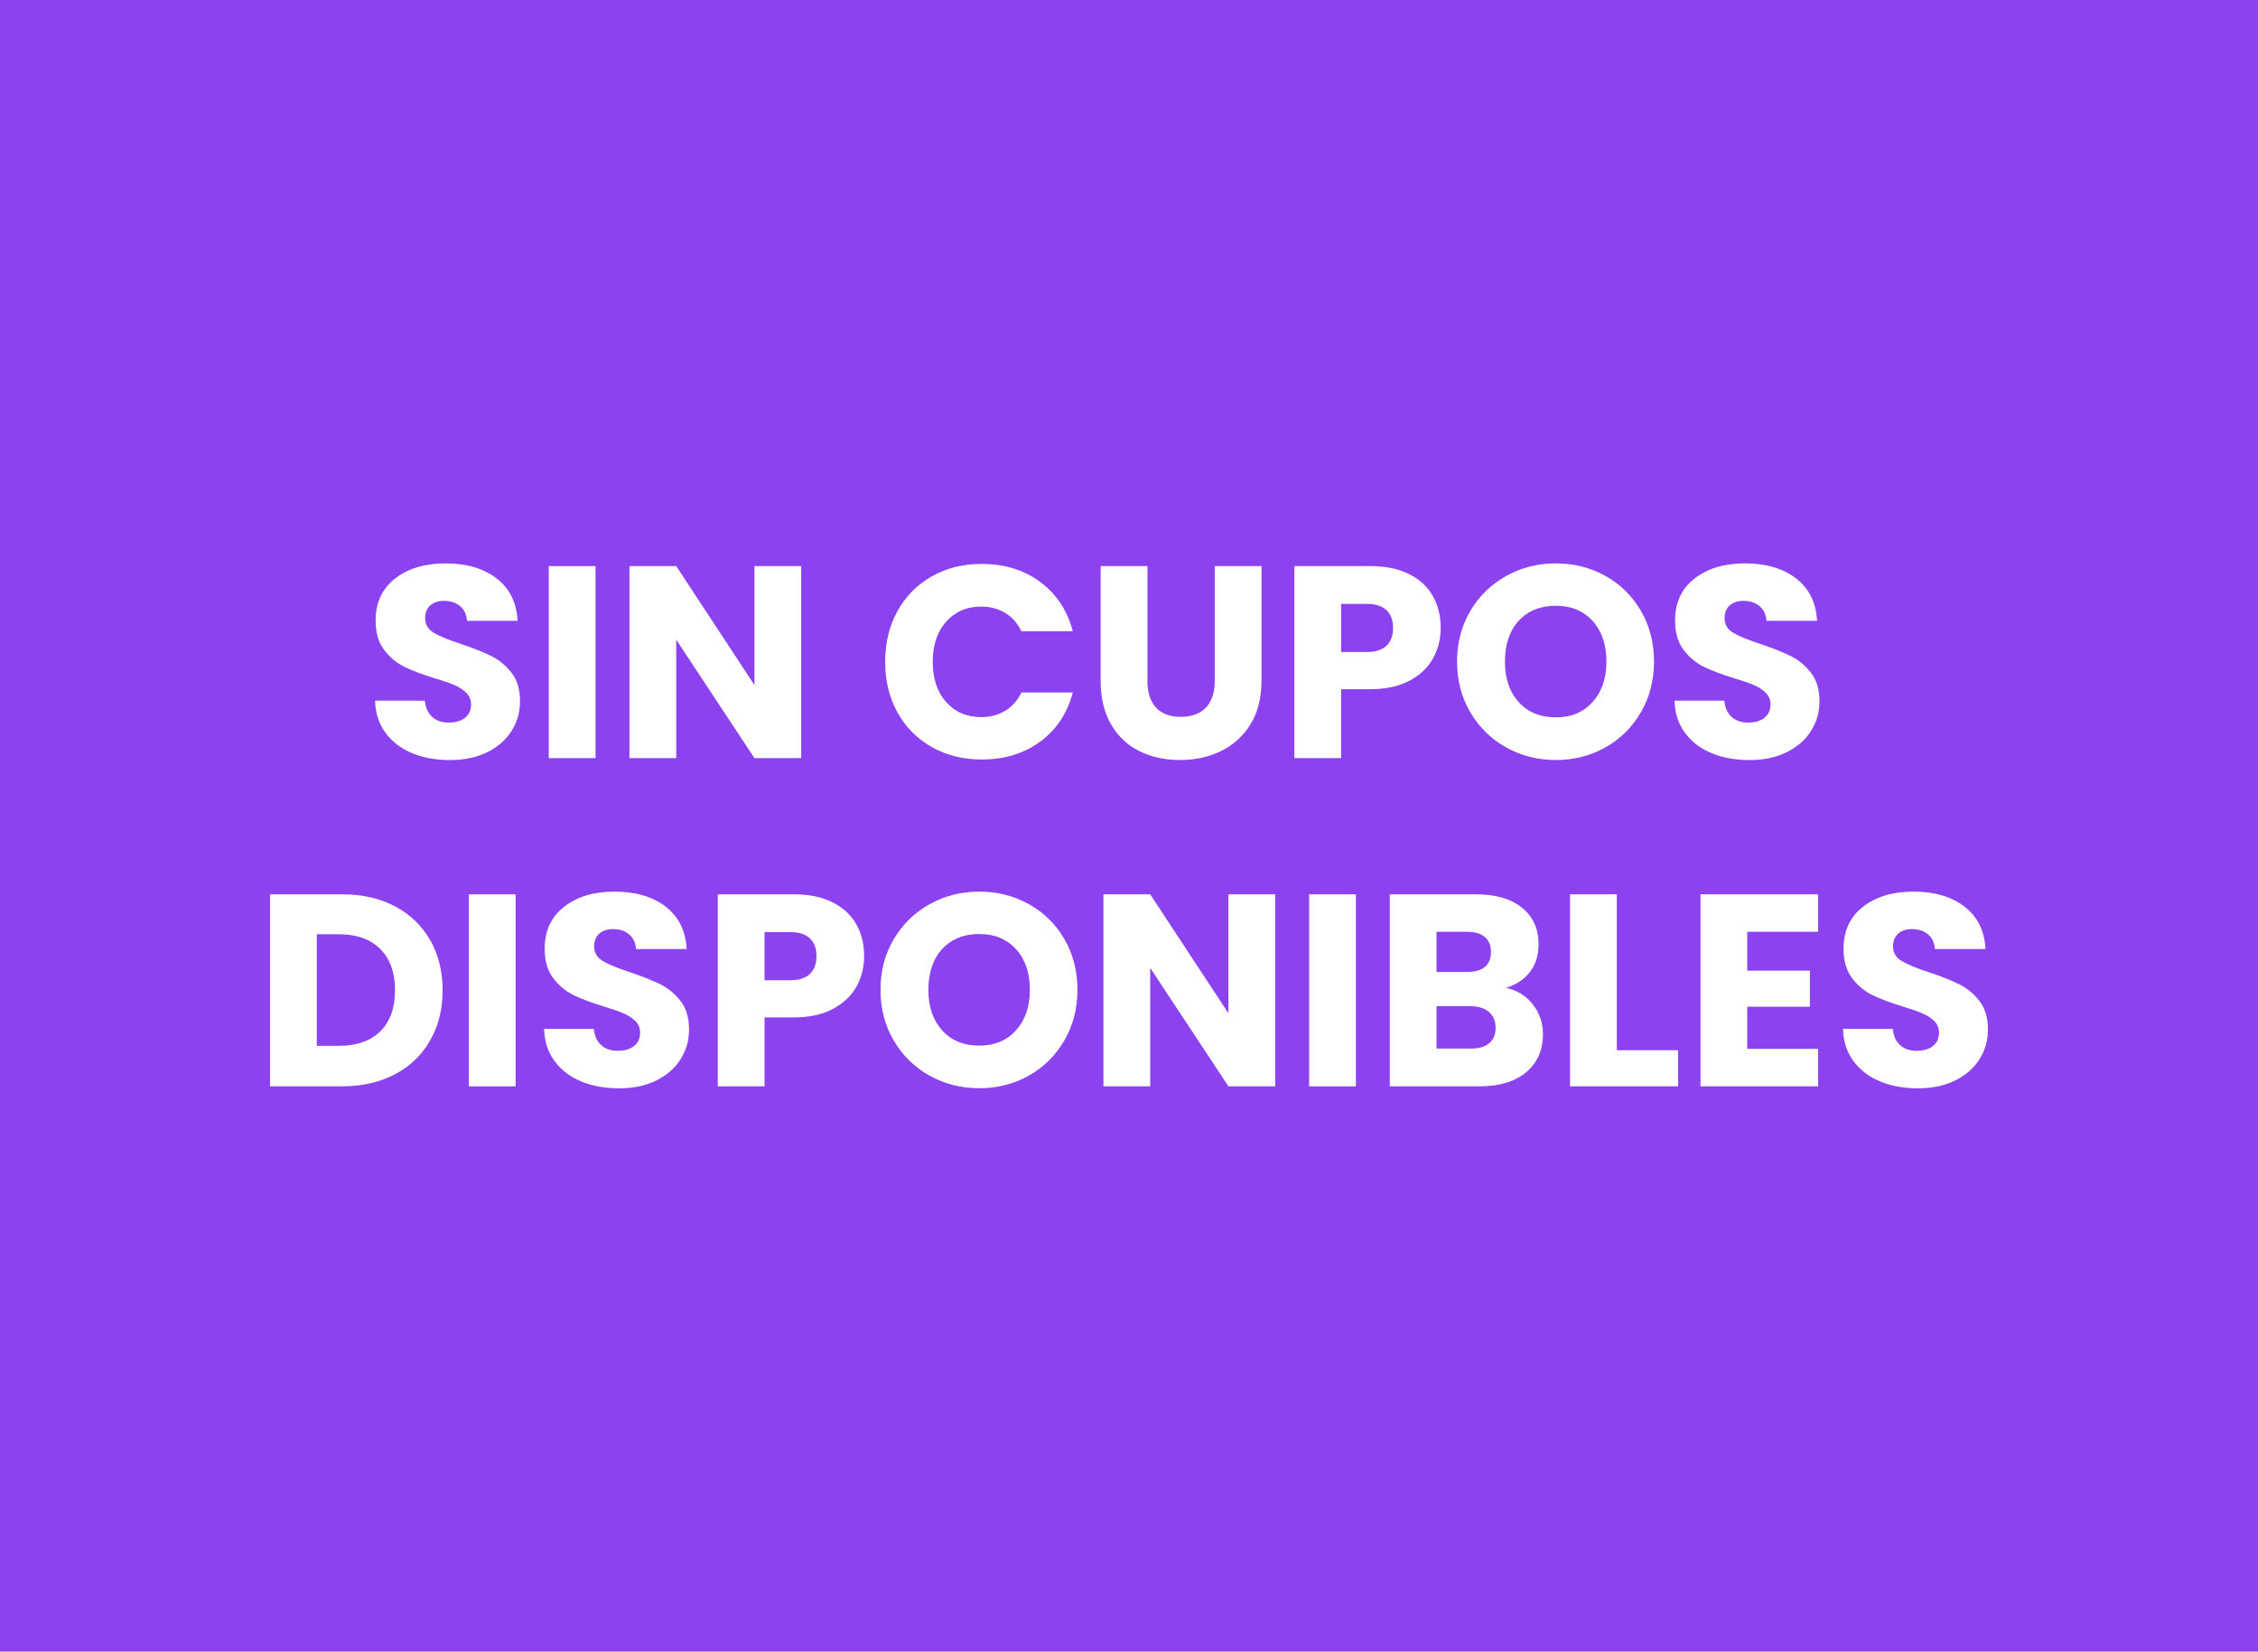 <svg xmlns="http://www.w3.org/2000/svg" id="Capa_1" data-name="Capa 1" viewBox="0 0 1012.6 740.64"><defs><style> .cls-1 { fill: #fff; } .cls-2 { fill: #8c43ef; } </style></defs><rect class="cls-2" width="1012.6" height="740.64"></rect><g><path class="cls-1" d="m184.88,337.76c-4.99-2.04-8.98-5.07-11.96-9.08s-4.56-8.83-4.72-14.47h22.32c.33,3.19,1.43,5.62,3.31,7.3,1.88,1.68,4.33,2.52,7.36,2.52s5.56-.71,7.36-2.15c1.8-1.43,2.7-3.42,2.7-5.95,0-2.12-.72-3.88-2.15-5.27-1.43-1.39-3.19-2.53-5.27-3.43-2.09-.9-5.05-1.92-8.89-3.07-5.56-1.72-10.1-3.43-13.61-5.15-3.52-1.72-6.54-4.25-9.08-7.6-2.54-3.35-3.8-7.73-3.8-13.13,0-8.01,2.9-14.29,8.71-18.83,5.81-4.54,13.37-6.81,22.69-6.81s17.13,2.27,22.94,6.81c5.81,4.54,8.91,10.86,9.32,18.95h-22.69c-.17-2.78-1.19-4.97-3.07-6.56-1.88-1.6-4.29-2.39-7.24-2.39-2.54,0-4.58.67-6.13,2.02-1.56,1.35-2.33,3.29-2.33,5.82,0,2.78,1.31,4.95,3.92,6.5,2.62,1.55,6.7,3.23,12.26,5.03,5.56,1.88,10.08,3.68,13.55,5.4,3.47,1.72,6.48,4.21,9.02,7.48,2.53,3.27,3.8,7.48,3.8,12.63s-1.25,9.36-3.74,13.37c-2.5,4.01-6.11,7.19-10.86,9.57-4.74,2.37-10.35,3.56-16.8,3.56s-11.94-1.02-16.93-3.07Z"></path><path class="cls-1" d="m267.06,253.86v86.11h-20.97v-86.11h20.97Z"></path><path class="cls-1" d="m359.3,339.97h-20.97l-35.08-53.11v53.11h-20.97v-86.11h20.97l35.08,53.36v-53.36h20.97v86.11Z"></path><path class="cls-1" d="m402.47,274.04c3.68-6.66,8.81-11.86,15.39-15.58,6.58-3.72,14.04-5.58,22.38-5.58,10.22,0,18.97,2.7,26.25,8.1,7.28,5.4,12.14,12.75,14.6,22.08h-23.06c-1.72-3.6-4.15-6.34-7.3-8.22-3.15-1.88-6.73-2.82-10.73-2.82-6.46,0-11.69,2.25-15.7,6.75-4.01,4.5-6.01,10.51-6.01,18.03s2,13.53,6.01,18.03c4.01,4.5,9.24,6.75,15.7,6.75,4.01,0,7.58-.94,10.73-2.82s5.58-4.62,7.3-8.22h23.06c-2.45,9.32-7.32,16.66-14.6,22.02-7.28,5.36-16.03,8.03-26.25,8.03-8.34,0-15.8-1.86-22.38-5.58-6.58-3.72-11.71-8.89-15.39-15.52-3.68-6.62-5.52-14.19-5.52-22.69s1.84-16.09,5.52-22.75Z"></path><path class="cls-1" d="m514.58,253.86v51.52c0,5.15,1.27,9.12,3.8,11.9,2.53,2.78,6.26,4.17,11.16,4.17s8.67-1.39,11.28-4.17c2.62-2.78,3.93-6.75,3.93-11.9v-51.52h20.97v51.39c0,7.69-1.64,14.19-4.91,19.5-3.27,5.32-7.67,9.32-13.19,12.02-5.52,2.7-11.67,4.05-18.46,4.05s-12.86-1.33-18.22-3.99c-5.36-2.66-9.59-6.66-12.7-12.02-3.11-5.35-4.66-11.88-4.66-19.56v-51.39h20.97Z"></path><path class="cls-1" d="m642.63,295.26c-2.29,4.13-5.81,7.46-10.55,10-4.74,2.54-10.63,3.8-17.66,3.8h-13v30.91h-20.97v-86.11h33.98c6.87,0,12.67,1.19,17.42,3.56,4.74,2.37,8.3,5.64,10.67,9.81,2.37,4.17,3.56,8.95,3.56,14.35,0,4.99-1.15,9.55-3.43,13.68Zm-20.85-5.7c1.96-1.88,2.94-4.54,2.94-7.97s-.98-6.09-2.94-7.97c-1.96-1.88-4.95-2.82-8.95-2.82h-11.41v21.59h11.41c4.01,0,6.99-.94,8.95-2.82Z"></path><path class="cls-1" d="m675.44,335.18c-6.75-3.76-12.1-9.02-16.07-15.76-3.97-6.74-5.95-14.33-5.95-22.75s1.98-15.99,5.95-22.69c3.96-6.7,9.32-11.94,16.07-15.7,6.75-3.76,14.17-5.64,22.26-5.64s15.52,1.88,22.26,5.64c6.75,3.76,12.06,9,15.95,15.7,3.88,6.7,5.83,14.27,5.83,22.69s-1.96,16.01-5.89,22.75c-3.93,6.75-9.24,12-15.95,15.76-6.71,3.76-14.11,5.64-22.2,5.64s-15.52-1.88-22.26-5.64Zm38.76-20.36c4.13-4.58,6.2-10.63,6.2-18.15s-2.07-13.68-6.2-18.22c-4.13-4.54-9.63-6.81-16.5-6.81s-12.49,2.25-16.62,6.74c-4.13,4.5-6.19,10.59-6.19,18.28s2.06,13.68,6.19,18.22c4.13,4.54,9.67,6.81,16.62,6.81s12.37-2.29,16.5-6.87Z"></path><path class="cls-1" d="m767.62,337.76c-4.99-2.04-8.98-5.07-11.96-9.08s-4.56-8.83-4.72-14.47h22.32c.33,3.19,1.43,5.62,3.31,7.3,1.88,1.68,4.33,2.52,7.36,2.52s5.56-.71,7.36-2.15c1.8-1.43,2.7-3.42,2.7-5.95,0-2.12-.72-3.88-2.15-5.27-1.43-1.39-3.19-2.53-5.27-3.43-2.09-.9-5.05-1.92-8.89-3.07-5.56-1.72-10.1-3.43-13.61-5.15-3.52-1.72-6.54-4.25-9.08-7.6-2.54-3.35-3.8-7.73-3.8-13.13,0-8.01,2.9-14.29,8.71-18.83,5.81-4.54,13.37-6.81,22.69-6.81s17.13,2.27,22.94,6.81c5.81,4.54,8.91,10.86,9.32,18.95h-22.69c-.17-2.78-1.19-4.97-3.07-6.56-1.88-1.6-4.29-2.39-7.24-2.39-2.54,0-4.58.67-6.13,2.02-1.56,1.35-2.33,3.29-2.33,5.82,0,2.78,1.31,4.95,3.92,6.5,2.62,1.55,6.7,3.23,12.26,5.03,5.56,1.88,10.08,3.68,13.55,5.4,3.47,1.72,6.48,4.21,9.02,7.48,2.53,3.27,3.8,7.48,3.8,12.63s-1.25,9.36-3.74,13.37c-2.5,4.01-6.11,7.19-10.86,9.57-4.74,2.37-10.35,3.56-16.8,3.56s-11.94-1.02-16.93-3.07Z"></path><path class="cls-1" d="m177.15,406.44c6.79,3.6,12.04,8.65,15.76,15.15,3.72,6.5,5.58,14,5.58,22.51s-1.86,15.91-5.58,22.45c-3.72,6.54-9,11.61-15.82,15.21-6.83,3.6-14.74,5.4-23.73,5.4h-32.26v-86.11h32.26c9.08,0,17.01,1.8,23.79,5.4Zm-6.62,56.05c4.41-4.33,6.62-10.47,6.62-18.4s-2.21-14.11-6.62-18.52c-4.42-4.41-10.59-6.62-18.52-6.62h-9.94v50.04h9.94c7.93,0,14.11-2.17,18.52-6.5Z"></path><path class="cls-1" d="m231.24,401.05v86.11h-20.97v-86.11h20.97Z"></path><path class="cls-1" d="m260.68,484.95c-4.99-2.04-8.98-5.07-11.96-9.08s-4.56-8.83-4.72-14.47h22.32c.33,3.19,1.43,5.62,3.31,7.3,1.88,1.68,4.33,2.52,7.36,2.52s5.56-.71,7.36-2.15c1.8-1.43,2.7-3.42,2.7-5.95,0-2.12-.72-3.88-2.15-5.27-1.43-1.39-3.19-2.53-5.27-3.43s-5.05-1.92-8.89-3.07c-5.56-1.72-10.1-3.43-13.61-5.15-3.52-1.72-6.54-4.25-9.08-7.6-2.54-3.35-3.8-7.73-3.8-13.13,0-8.01,2.9-14.29,8.71-18.83,5.81-4.54,13.37-6.81,22.69-6.81s17.13,2.27,22.94,6.81c5.81,4.54,8.91,10.85,9.32,18.95h-22.69c-.17-2.78-1.19-4.97-3.07-6.56-1.88-1.6-4.29-2.39-7.24-2.39-2.54,0-4.58.67-6.13,2.02-1.56,1.35-2.33,3.29-2.33,5.83,0,2.78,1.31,4.95,3.92,6.5,2.62,1.55,6.7,3.23,12.26,5.03,5.56,1.88,10.08,3.68,13.55,5.4,3.47,1.72,6.48,4.21,9.02,7.48,2.53,3.27,3.8,7.48,3.8,12.64s-1.25,9.36-3.74,13.37c-2.5,4.01-6.11,7.19-10.86,9.57-4.74,2.37-10.35,3.56-16.8,3.56s-11.94-1.02-16.93-3.07Z"></path><path class="cls-1" d="m384.07,442.44c-2.29,4.13-5.81,7.46-10.55,10-4.74,2.54-10.63,3.8-17.66,3.8h-13v30.91h-20.97v-86.11h33.98c6.87,0,12.67,1.19,17.42,3.56,4.74,2.37,8.3,5.64,10.67,9.81,2.37,4.17,3.56,8.95,3.56,14.35,0,4.99-1.15,9.55-3.43,13.68Zm-20.85-5.7c1.96-1.88,2.94-4.54,2.94-7.97s-.98-6.09-2.94-7.97c-1.96-1.88-4.95-2.82-8.95-2.82h-11.41v21.59h11.41c4.01,0,6.99-.94,8.95-2.82Z"></path><path class="cls-1" d="m416.88,482.37c-6.75-3.76-12.1-9.02-16.07-15.76-3.97-6.74-5.95-14.33-5.95-22.75s1.98-15.98,5.95-22.69c3.96-6.7,9.32-11.94,16.07-15.7,6.75-3.76,14.17-5.64,22.26-5.64s15.52,1.88,22.26,5.64c6.75,3.76,12.06,9,15.95,15.7,3.88,6.7,5.83,14.27,5.83,22.69s-1.96,16.01-5.89,22.75c-3.93,6.75-9.24,12-15.95,15.76-6.71,3.76-14.11,5.64-22.2,5.64s-15.52-1.88-22.26-5.64Zm38.76-20.36c4.13-4.58,6.2-10.63,6.2-18.15s-2.07-13.68-6.2-18.21c-4.13-4.54-9.63-6.81-16.5-6.81s-12.49,2.25-16.62,6.74c-4.13,4.5-6.19,10.59-6.19,18.28s2.06,13.68,6.19,18.22c4.13,4.54,9.67,6.81,16.62,6.81s12.37-2.29,16.5-6.87Z"></path><path class="cls-1" d="m571.86,487.15h-20.97l-35.08-53.11v53.11h-20.97v-86.11h20.97l35.08,53.36v-53.36h20.97v86.11Z"></path><path class="cls-1" d="m608.04,401.05v86.11h-20.97v-86.11h20.97Z"></path><path class="cls-1" d="m687.4,450.42c3.03,3.88,4.54,8.32,4.54,13.31,0,7.19-2.51,12.9-7.54,17.11-5.03,4.21-12.04,6.32-21.04,6.32h-40.11v-86.11h38.76c8.75,0,15.6,2,20.54,6.01,4.95,4.01,7.42,9.44,7.42,16.31,0,5.07-1.33,9.28-3.99,12.63-2.66,3.35-6.19,5.68-10.61,6.99,4.99,1.06,8.99,3.54,12.02,7.42Zm-43.18-14.54h13.74c3.43,0,6.07-.76,7.91-2.27,1.84-1.51,2.76-3.74,2.76-6.68s-.92-5.19-2.76-6.75c-1.84-1.55-4.48-2.33-7.91-2.33h-13.74v18.03Zm23.61,31.95c1.92-1.6,2.88-3.91,2.88-6.93s-1-5.4-3.01-7.11c-2-1.72-4.76-2.58-8.28-2.58h-15.21v19.01h15.46c3.51,0,6.23-.8,8.16-2.39Z"></path><path class="cls-1" d="m725.06,470.96h27.48v16.19h-48.45v-86.11h20.97v69.91Z"></path><path class="cls-1" d="m783.56,417.85v17.42h28.09v16.19h-28.09v18.89h31.77v16.8h-52.74v-86.11h52.74v16.8h-31.77Z"></path><path class="cls-1" d="m843.17,484.95c-4.99-2.04-8.98-5.07-11.96-9.08s-4.56-8.83-4.72-14.47h22.32c.33,3.19,1.43,5.62,3.31,7.3,1.88,1.68,4.33,2.52,7.36,2.52s5.56-.71,7.36-2.15c1.8-1.43,2.7-3.42,2.7-5.95,0-2.12-.72-3.88-2.15-5.27-1.43-1.39-3.19-2.53-5.27-3.43s-5.05-1.92-8.89-3.07c-5.56-1.72-10.1-3.43-13.61-5.15-3.52-1.72-6.54-4.25-9.08-7.6-2.54-3.35-3.8-7.73-3.8-13.13,0-8.01,2.9-14.29,8.71-18.83,5.81-4.54,13.37-6.81,22.69-6.81s17.13,2.27,22.94,6.81c5.81,4.54,8.91,10.85,9.32,18.95h-22.69c-.17-2.78-1.19-4.97-3.07-6.56-1.88-1.6-4.29-2.39-7.24-2.39-2.54,0-4.58.67-6.13,2.02-1.56,1.35-2.33,3.29-2.33,5.83,0,2.78,1.31,4.95,3.92,6.5,2.62,1.55,6.7,3.23,12.26,5.03,5.56,1.88,10.08,3.68,13.55,5.4,3.47,1.72,6.48,4.21,9.02,7.48,2.53,3.27,3.8,7.48,3.8,12.64s-1.25,9.36-3.74,13.37c-2.5,4.01-6.11,7.19-10.86,9.57-4.74,2.37-10.35,3.56-16.8,3.56s-11.94-1.02-16.93-3.07Z"></path></g></svg>